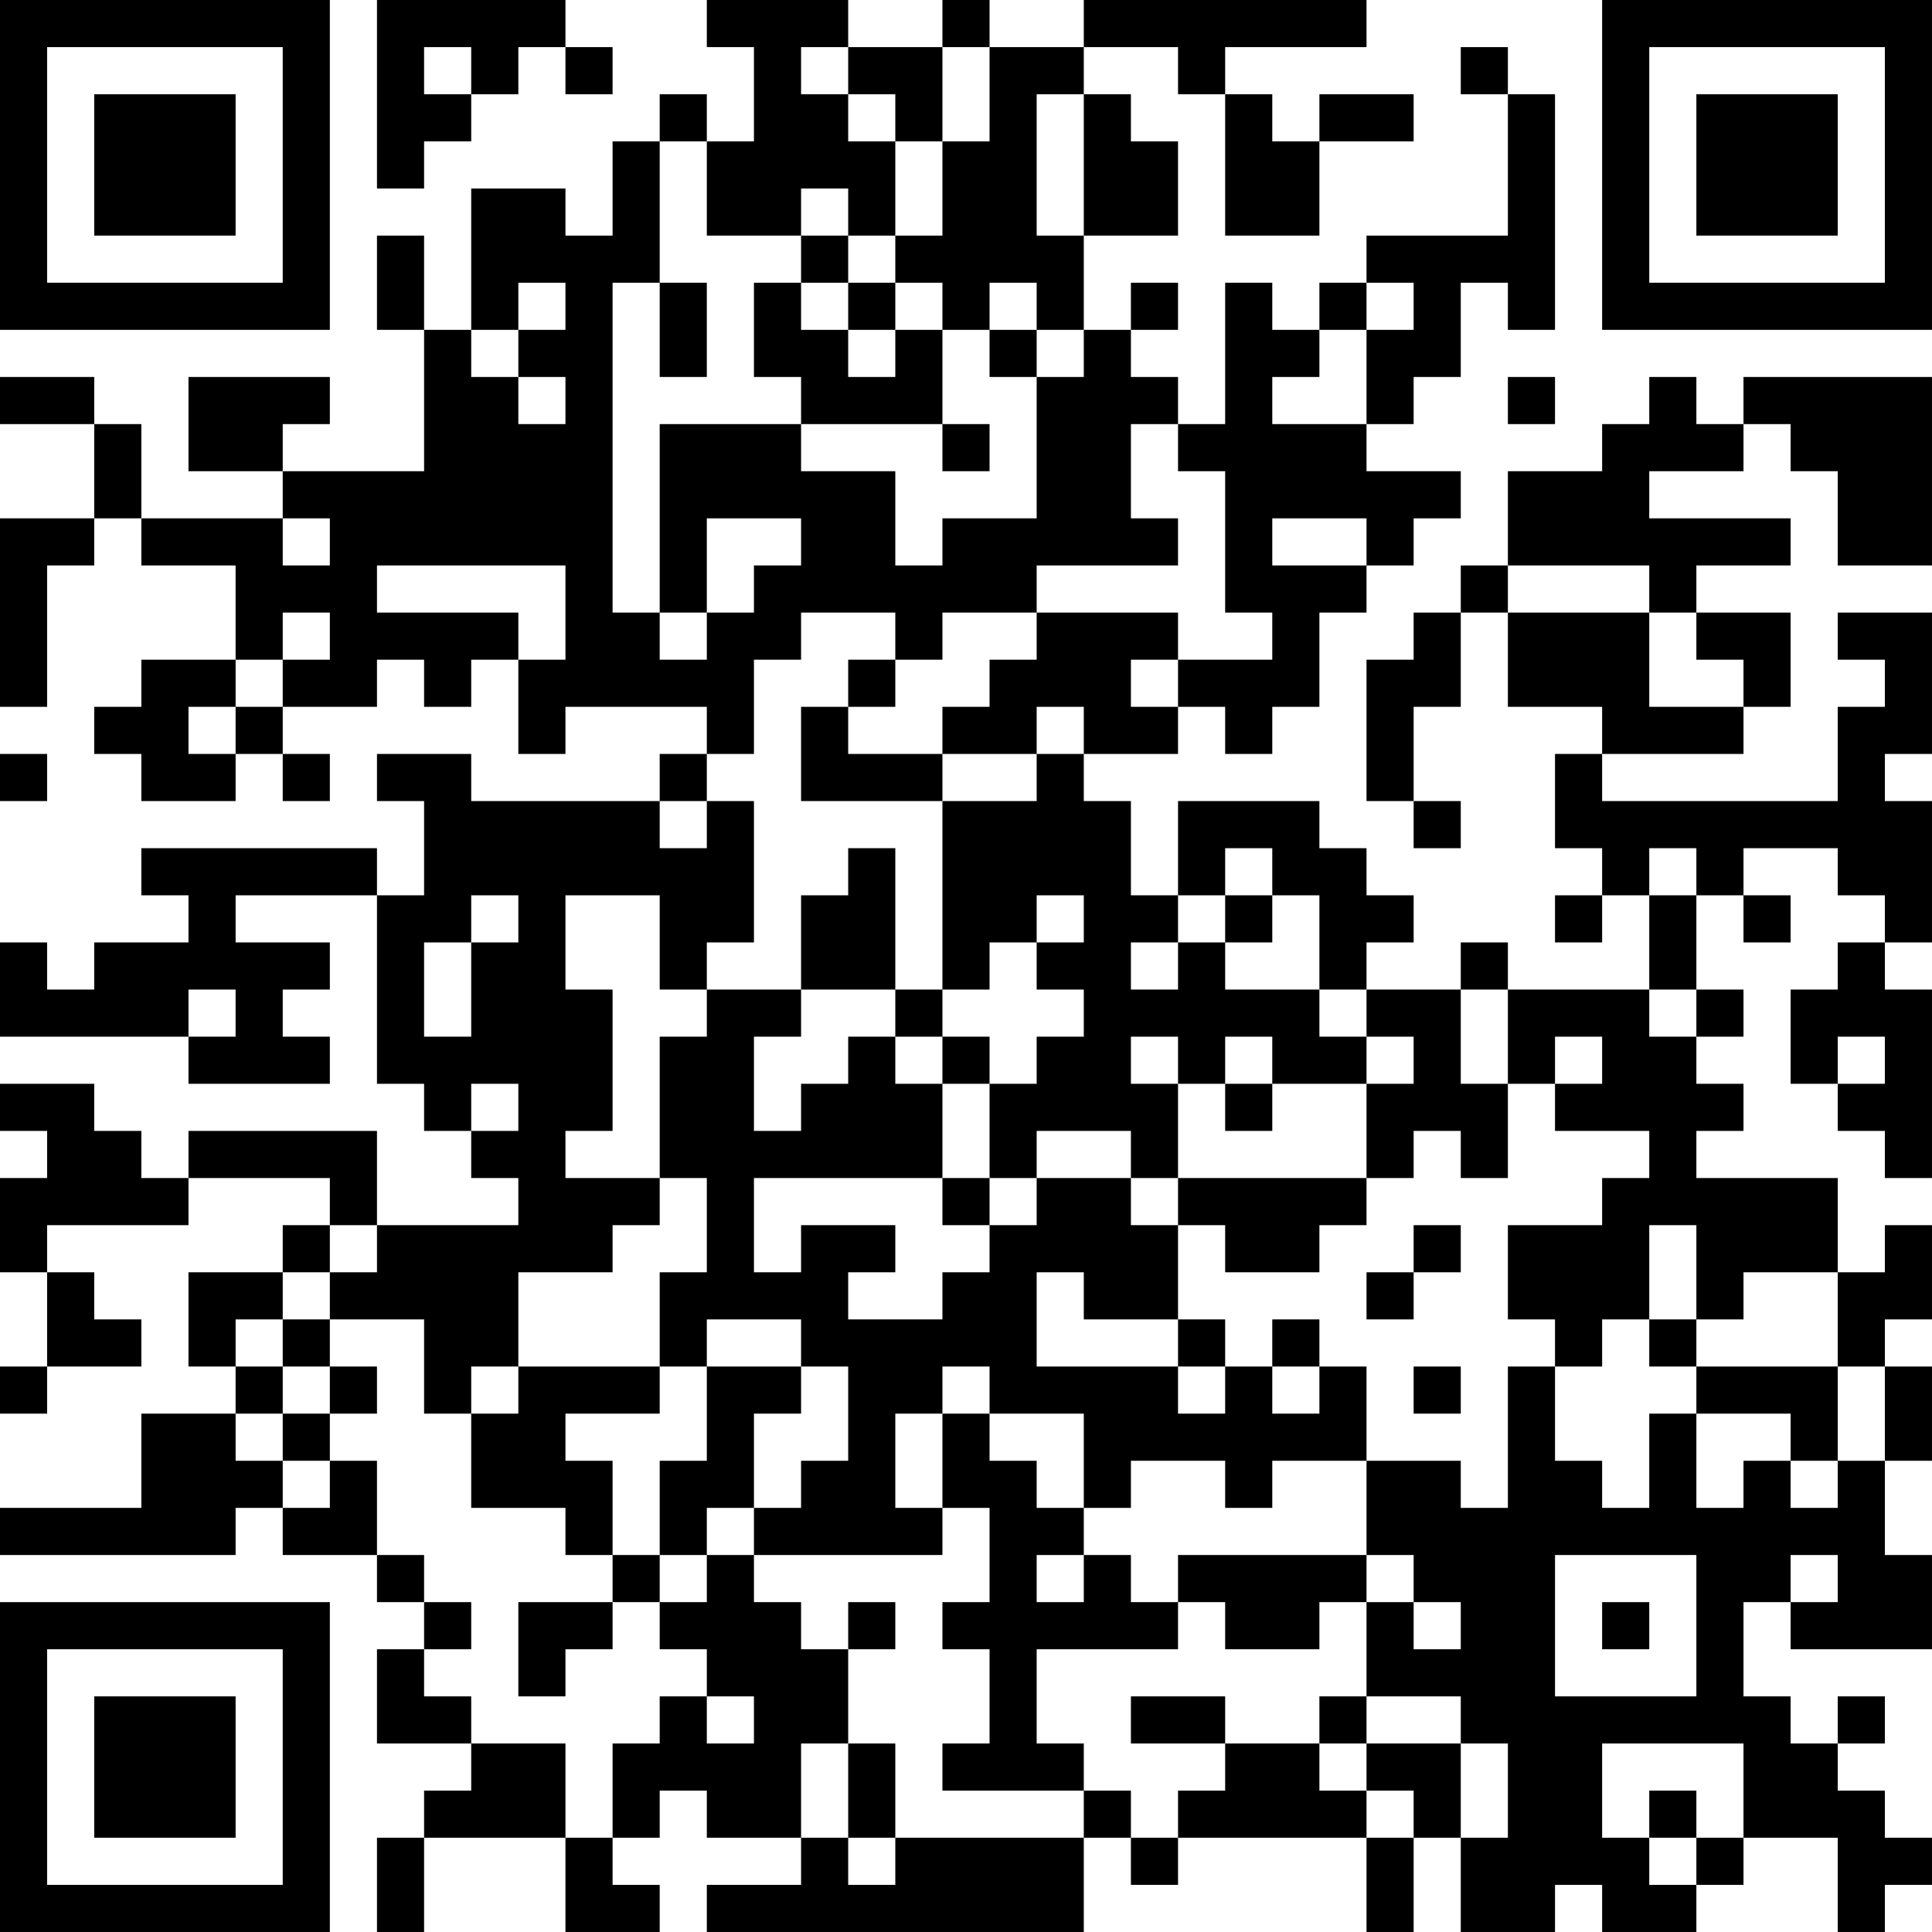 <?xml version="1.0" encoding="UTF-8"?>
<svg xmlns="http://www.w3.org/2000/svg" version="1.1" width="300" height="300" viewBox="0 0 300 300"><rect x="0" y="0" width="300" height="300" fill="#ffffff"/><g transform="scale(7.317)"><g transform="translate(0,0)"><path fill-rule="evenodd" d="M8 0L8 4L9 4L9 3L10 3L10 2L11 2L11 1L12 1L12 2L13 2L13 1L12 1L12 0ZM15 0L15 1L16 1L16 3L15 3L15 2L14 2L14 3L13 3L13 5L12 5L12 4L10 4L10 7L9 7L9 5L8 5L8 7L9 7L9 10L6 10L6 9L7 9L7 8L4 8L4 10L6 10L6 11L3 11L3 9L2 9L2 8L0 8L0 9L2 9L2 11L0 11L0 15L1 15L1 12L2 12L2 11L3 11L3 12L5 12L5 14L3 14L3 15L2 15L2 16L3 16L3 17L5 17L5 16L6 16L6 17L7 17L7 16L6 16L6 15L8 15L8 14L9 14L9 15L10 15L10 14L11 14L11 16L12 16L12 15L15 15L15 16L14 16L14 17L10 17L10 16L8 16L8 17L9 17L9 19L8 19L8 18L3 18L3 19L4 19L4 20L2 20L2 21L1 21L1 20L0 20L0 22L4 22L4 23L7 23L7 22L6 22L6 21L7 21L7 20L5 20L5 19L8 19L8 23L9 23L9 24L10 24L10 25L11 25L11 26L8 26L8 24L4 24L4 25L3 25L3 24L2 24L2 23L0 23L0 24L1 24L1 25L0 25L0 27L1 27L1 29L0 29L0 30L1 30L1 29L3 29L3 28L2 28L2 27L1 27L1 26L4 26L4 25L7 25L7 26L6 26L6 27L4 27L4 29L5 29L5 30L3 30L3 32L0 32L0 33L5 33L5 32L6 32L6 33L8 33L8 34L9 34L9 35L8 35L8 37L10 37L10 38L9 38L9 39L8 39L8 41L9 41L9 39L12 39L12 41L14 41L14 40L13 40L13 39L14 39L14 38L15 38L15 39L17 39L17 40L15 40L15 41L23 41L23 39L24 39L24 40L25 40L25 39L29 39L29 41L30 41L30 39L31 39L31 41L33 41L33 40L34 40L34 41L36 41L36 40L37 40L37 39L39 39L39 41L40 41L40 40L41 40L41 39L40 39L40 38L39 38L39 37L40 37L40 36L39 36L39 37L38 37L38 36L37 36L37 34L38 34L38 35L41 35L41 33L40 33L40 31L41 31L41 29L40 29L40 28L41 28L41 26L40 26L40 27L39 27L39 25L36 25L36 24L37 24L37 23L36 23L36 22L37 22L37 21L36 21L36 19L37 19L37 20L38 20L38 19L37 19L37 18L39 18L39 19L40 19L40 20L39 20L39 21L38 21L38 23L39 23L39 24L40 24L40 25L41 25L41 21L40 21L40 20L41 20L41 17L40 17L40 16L41 16L41 13L39 13L39 14L40 14L40 15L39 15L39 17L34 17L34 16L37 16L37 15L38 15L38 13L36 13L36 12L38 12L38 11L35 11L35 10L37 10L37 9L38 9L38 10L39 10L39 12L41 12L41 8L37 8L37 9L36 9L36 8L35 8L35 9L34 9L34 10L32 10L32 12L31 12L31 13L30 13L30 14L29 14L29 17L30 17L30 18L31 18L31 17L30 17L30 15L31 15L31 13L32 13L32 15L34 15L34 16L33 16L33 18L34 18L34 19L33 19L33 20L34 20L34 19L35 19L35 21L32 21L32 20L31 20L31 21L29 21L29 20L30 20L30 19L29 19L29 18L28 18L28 17L25 17L25 19L24 19L24 17L23 17L23 16L25 16L25 15L26 15L26 16L27 16L27 15L28 15L28 13L29 13L29 12L30 12L30 11L31 11L31 10L29 10L29 9L30 9L30 8L31 8L31 6L32 6L32 7L33 7L33 2L32 2L32 1L31 1L31 2L32 2L32 5L29 5L29 6L28 6L28 7L27 7L27 6L26 6L26 9L25 9L25 8L24 8L24 7L25 7L25 6L24 6L24 7L23 7L23 5L25 5L25 3L24 3L24 2L23 2L23 1L25 1L25 2L26 2L26 5L28 5L28 3L30 3L30 2L28 2L28 3L27 3L27 2L26 2L26 1L29 1L29 0L23 0L23 1L21 1L21 0L20 0L20 1L18 1L18 0ZM9 1L9 2L10 2L10 1ZM17 1L17 2L18 2L18 3L19 3L19 5L18 5L18 4L17 4L17 5L15 5L15 3L14 3L14 6L13 6L13 13L14 13L14 14L15 14L15 13L16 13L16 12L17 12L17 11L15 11L15 13L14 13L14 9L17 9L17 10L19 10L19 12L20 12L20 11L22 11L22 8L23 8L23 7L22 7L22 6L21 6L21 7L20 7L20 6L19 6L19 5L20 5L20 3L21 3L21 1L20 1L20 3L19 3L19 2L18 2L18 1ZM22 2L22 5L23 5L23 2ZM17 5L17 6L16 6L16 8L17 8L17 9L20 9L20 10L21 10L21 9L20 9L20 7L19 7L19 6L18 6L18 5ZM11 6L11 7L10 7L10 8L11 8L11 9L12 9L12 8L11 8L11 7L12 7L12 6ZM14 6L14 8L15 8L15 6ZM17 6L17 7L18 7L18 8L19 8L19 7L18 7L18 6ZM29 6L29 7L28 7L28 8L27 8L27 9L29 9L29 7L30 7L30 6ZM21 7L21 8L22 8L22 7ZM32 8L32 9L33 9L33 8ZM24 9L24 11L25 11L25 12L22 12L22 13L20 13L20 14L19 14L19 13L17 13L17 14L16 14L16 16L15 16L15 17L14 17L14 18L15 18L15 17L16 17L16 20L15 20L15 21L14 21L14 19L12 19L12 21L13 21L13 24L12 24L12 25L14 25L14 26L13 26L13 27L11 27L11 29L10 29L10 30L9 30L9 28L7 28L7 27L8 27L8 26L7 26L7 27L6 27L6 28L5 28L5 29L6 29L6 30L5 30L5 31L6 31L6 32L7 32L7 31L8 31L8 33L9 33L9 34L10 34L10 35L9 35L9 36L10 36L10 37L12 37L12 39L13 39L13 37L14 37L14 36L15 36L15 37L16 37L16 36L15 36L15 35L14 35L14 34L15 34L15 33L16 33L16 34L17 34L17 35L18 35L18 37L17 37L17 39L18 39L18 40L19 40L19 39L23 39L23 38L24 38L24 39L25 39L25 38L26 38L26 37L28 37L28 38L29 38L29 39L30 39L30 38L29 38L29 37L31 37L31 39L32 39L32 37L31 37L31 36L29 36L29 34L30 34L30 35L31 35L31 34L30 34L30 33L29 33L29 31L31 31L31 32L32 32L32 29L33 29L33 31L34 31L34 32L35 32L35 30L36 30L36 32L37 32L37 31L38 31L38 32L39 32L39 31L40 31L40 29L39 29L39 27L37 27L37 28L36 28L36 26L35 26L35 28L34 28L34 29L33 29L33 28L32 28L32 26L34 26L34 25L35 25L35 24L33 24L33 23L34 23L34 22L33 22L33 23L32 23L32 21L31 21L31 23L32 23L32 25L31 25L31 24L30 24L30 25L29 25L29 23L30 23L30 22L29 22L29 21L28 21L28 19L27 19L27 18L26 18L26 19L25 19L25 20L24 20L24 21L25 21L25 20L26 20L26 21L28 21L28 22L29 22L29 23L27 23L27 22L26 22L26 23L25 23L25 22L24 22L24 23L25 23L25 25L24 25L24 24L22 24L22 25L21 25L21 23L22 23L22 22L23 22L23 21L22 21L22 20L23 20L23 19L22 19L22 20L21 20L21 21L20 21L20 17L22 17L22 16L23 16L23 15L22 15L22 16L20 16L20 15L21 15L21 14L22 14L22 13L25 13L25 14L24 14L24 15L25 15L25 14L27 14L27 13L26 13L26 10L25 10L25 9ZM6 11L6 12L7 12L7 11ZM27 11L27 12L29 12L29 11ZM8 12L8 13L11 13L11 14L12 14L12 12ZM32 12L32 13L35 13L35 15L37 15L37 14L36 14L36 13L35 13L35 12ZM6 13L6 14L5 14L5 15L4 15L4 16L5 16L5 15L6 15L6 14L7 14L7 13ZM18 14L18 15L17 15L17 17L20 17L20 16L18 16L18 15L19 15L19 14ZM0 16L0 17L1 17L1 16ZM18 18L18 19L17 19L17 21L15 21L15 22L14 22L14 25L15 25L15 27L14 27L14 29L11 29L11 30L10 30L10 32L12 32L12 33L13 33L13 34L11 34L11 36L12 36L12 35L13 35L13 34L14 34L14 33L15 33L15 32L16 32L16 33L20 33L20 32L21 32L21 34L20 34L20 35L21 35L21 37L20 37L20 38L23 38L23 37L22 37L22 35L25 35L25 34L26 34L26 35L28 35L28 34L29 34L29 33L25 33L25 34L24 34L24 33L23 33L23 32L24 32L24 31L26 31L26 32L27 32L27 31L29 31L29 29L28 29L28 28L27 28L27 29L26 29L26 28L25 28L25 26L26 26L26 27L28 27L28 26L29 26L29 25L25 25L25 26L24 26L24 25L22 25L22 26L21 26L21 25L20 25L20 23L21 23L21 22L20 22L20 21L19 21L19 18ZM35 18L35 19L36 19L36 18ZM10 19L10 20L9 20L9 22L10 22L10 20L11 20L11 19ZM26 19L26 20L27 20L27 19ZM4 21L4 22L5 22L5 21ZM17 21L17 22L16 22L16 24L17 24L17 23L18 23L18 22L19 22L19 23L20 23L20 22L19 22L19 21ZM35 21L35 22L36 22L36 21ZM39 22L39 23L40 23L40 22ZM10 23L10 24L11 24L11 23ZM26 23L26 24L27 24L27 23ZM16 25L16 27L17 27L17 26L19 26L19 27L18 27L18 28L20 28L20 27L21 27L21 26L20 26L20 25ZM30 26L30 27L29 27L29 28L30 28L30 27L31 27L31 26ZM22 27L22 29L25 29L25 30L26 30L26 29L25 29L25 28L23 28L23 27ZM6 28L6 29L7 29L7 30L6 30L6 31L7 31L7 30L8 30L8 29L7 29L7 28ZM15 28L15 29L14 29L14 30L12 30L12 31L13 31L13 33L14 33L14 31L15 31L15 29L17 29L17 30L16 30L16 32L17 32L17 31L18 31L18 29L17 29L17 28ZM35 28L35 29L36 29L36 30L38 30L38 31L39 31L39 29L36 29L36 28ZM20 29L20 30L19 30L19 32L20 32L20 30L21 30L21 31L22 31L22 32L23 32L23 30L21 30L21 29ZM27 29L27 30L28 30L28 29ZM30 29L30 30L31 30L31 29ZM22 33L22 34L23 34L23 33ZM33 33L33 36L36 36L36 33ZM38 33L38 34L39 34L39 33ZM18 34L18 35L19 35L19 34ZM34 34L34 35L35 35L35 34ZM24 36L24 37L26 37L26 36ZM28 36L28 37L29 37L29 36ZM18 37L18 39L19 39L19 37ZM34 37L34 39L35 39L35 40L36 40L36 39L37 39L37 37ZM35 38L35 39L36 39L36 38ZM0 0L0 7L7 7L7 0ZM1 1L1 6L6 6L6 1ZM2 2L2 5L5 5L5 2ZM34 0L34 7L41 7L41 0ZM35 1L35 6L40 6L40 1ZM36 2L36 5L39 5L39 2ZM0 34L0 41L7 41L7 34ZM1 35L1 40L6 40L6 35ZM2 36L2 39L5 39L5 36Z" fill="#000000"/></g></g></svg>
